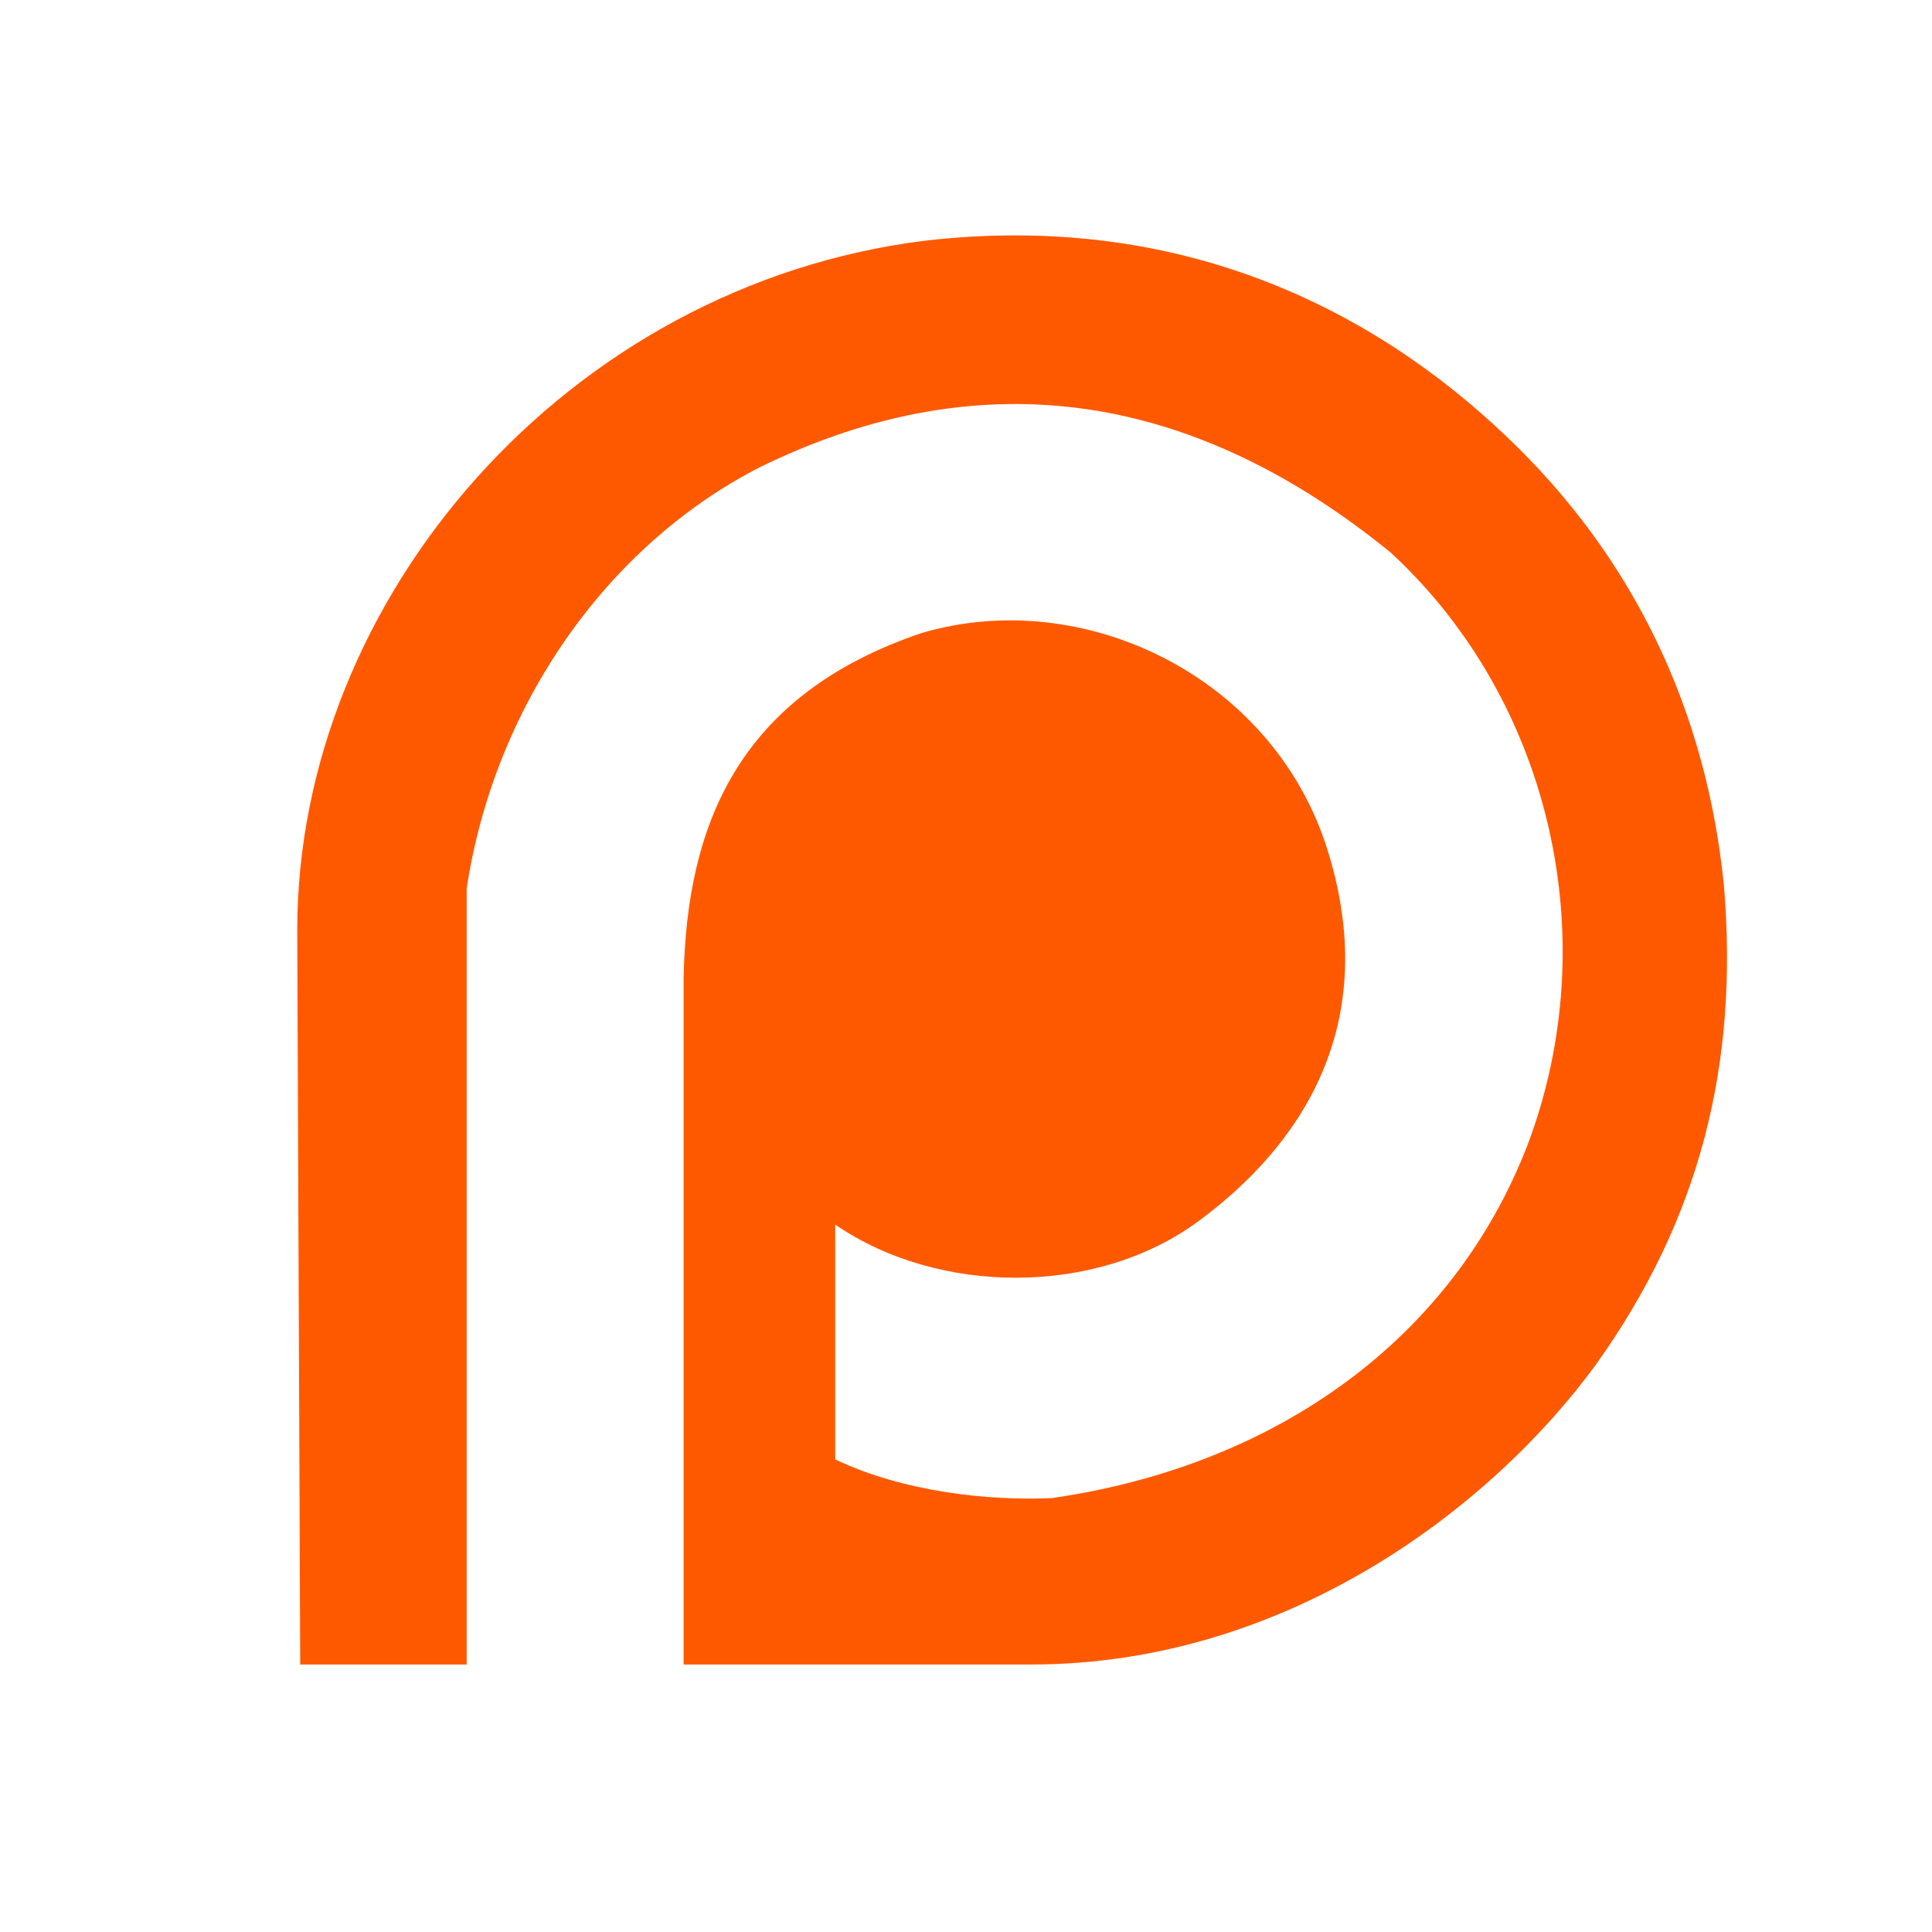<svg xmlns="http://www.w3.org/2000/svg" width="20" height="20" viewBox="-2,0,65,65" color="#ff5900"><path d="M8 31.3C8 20.1 17.1 9.6 29.1 8.1c8.6-1 15.1 2.3 19.6 6.6 4.2 4 6.7 9.1 7.3 15.1 0.5 6-0.8 11.2-4.3 16.1-3.5 4.8-10.4 10.1-19 10.1l-11.7 0 0-23.1c0.1-5.1 1.8-9.5 8-11.6 5.4-1.6 11.7 1.4 13.6 7.1 2 6.1-0.9 10.2-4.3 12.7-3.4 2.5-8.7 2.5-12.2 0.1l0 7.9c2.3 1.1 5.2 1.4 7.3 1.3 7.6-1.1 13.5-5.4 16-11.9 2.6-6.9 0.8-14.9-4.6-19.9-6.5-5.3-13.6-6.6-21.2-2.9-5.3 2.7-9 8.2-9.9 14.2l0 26.1-5.6 0z" fill="#ff5900"/></svg>
